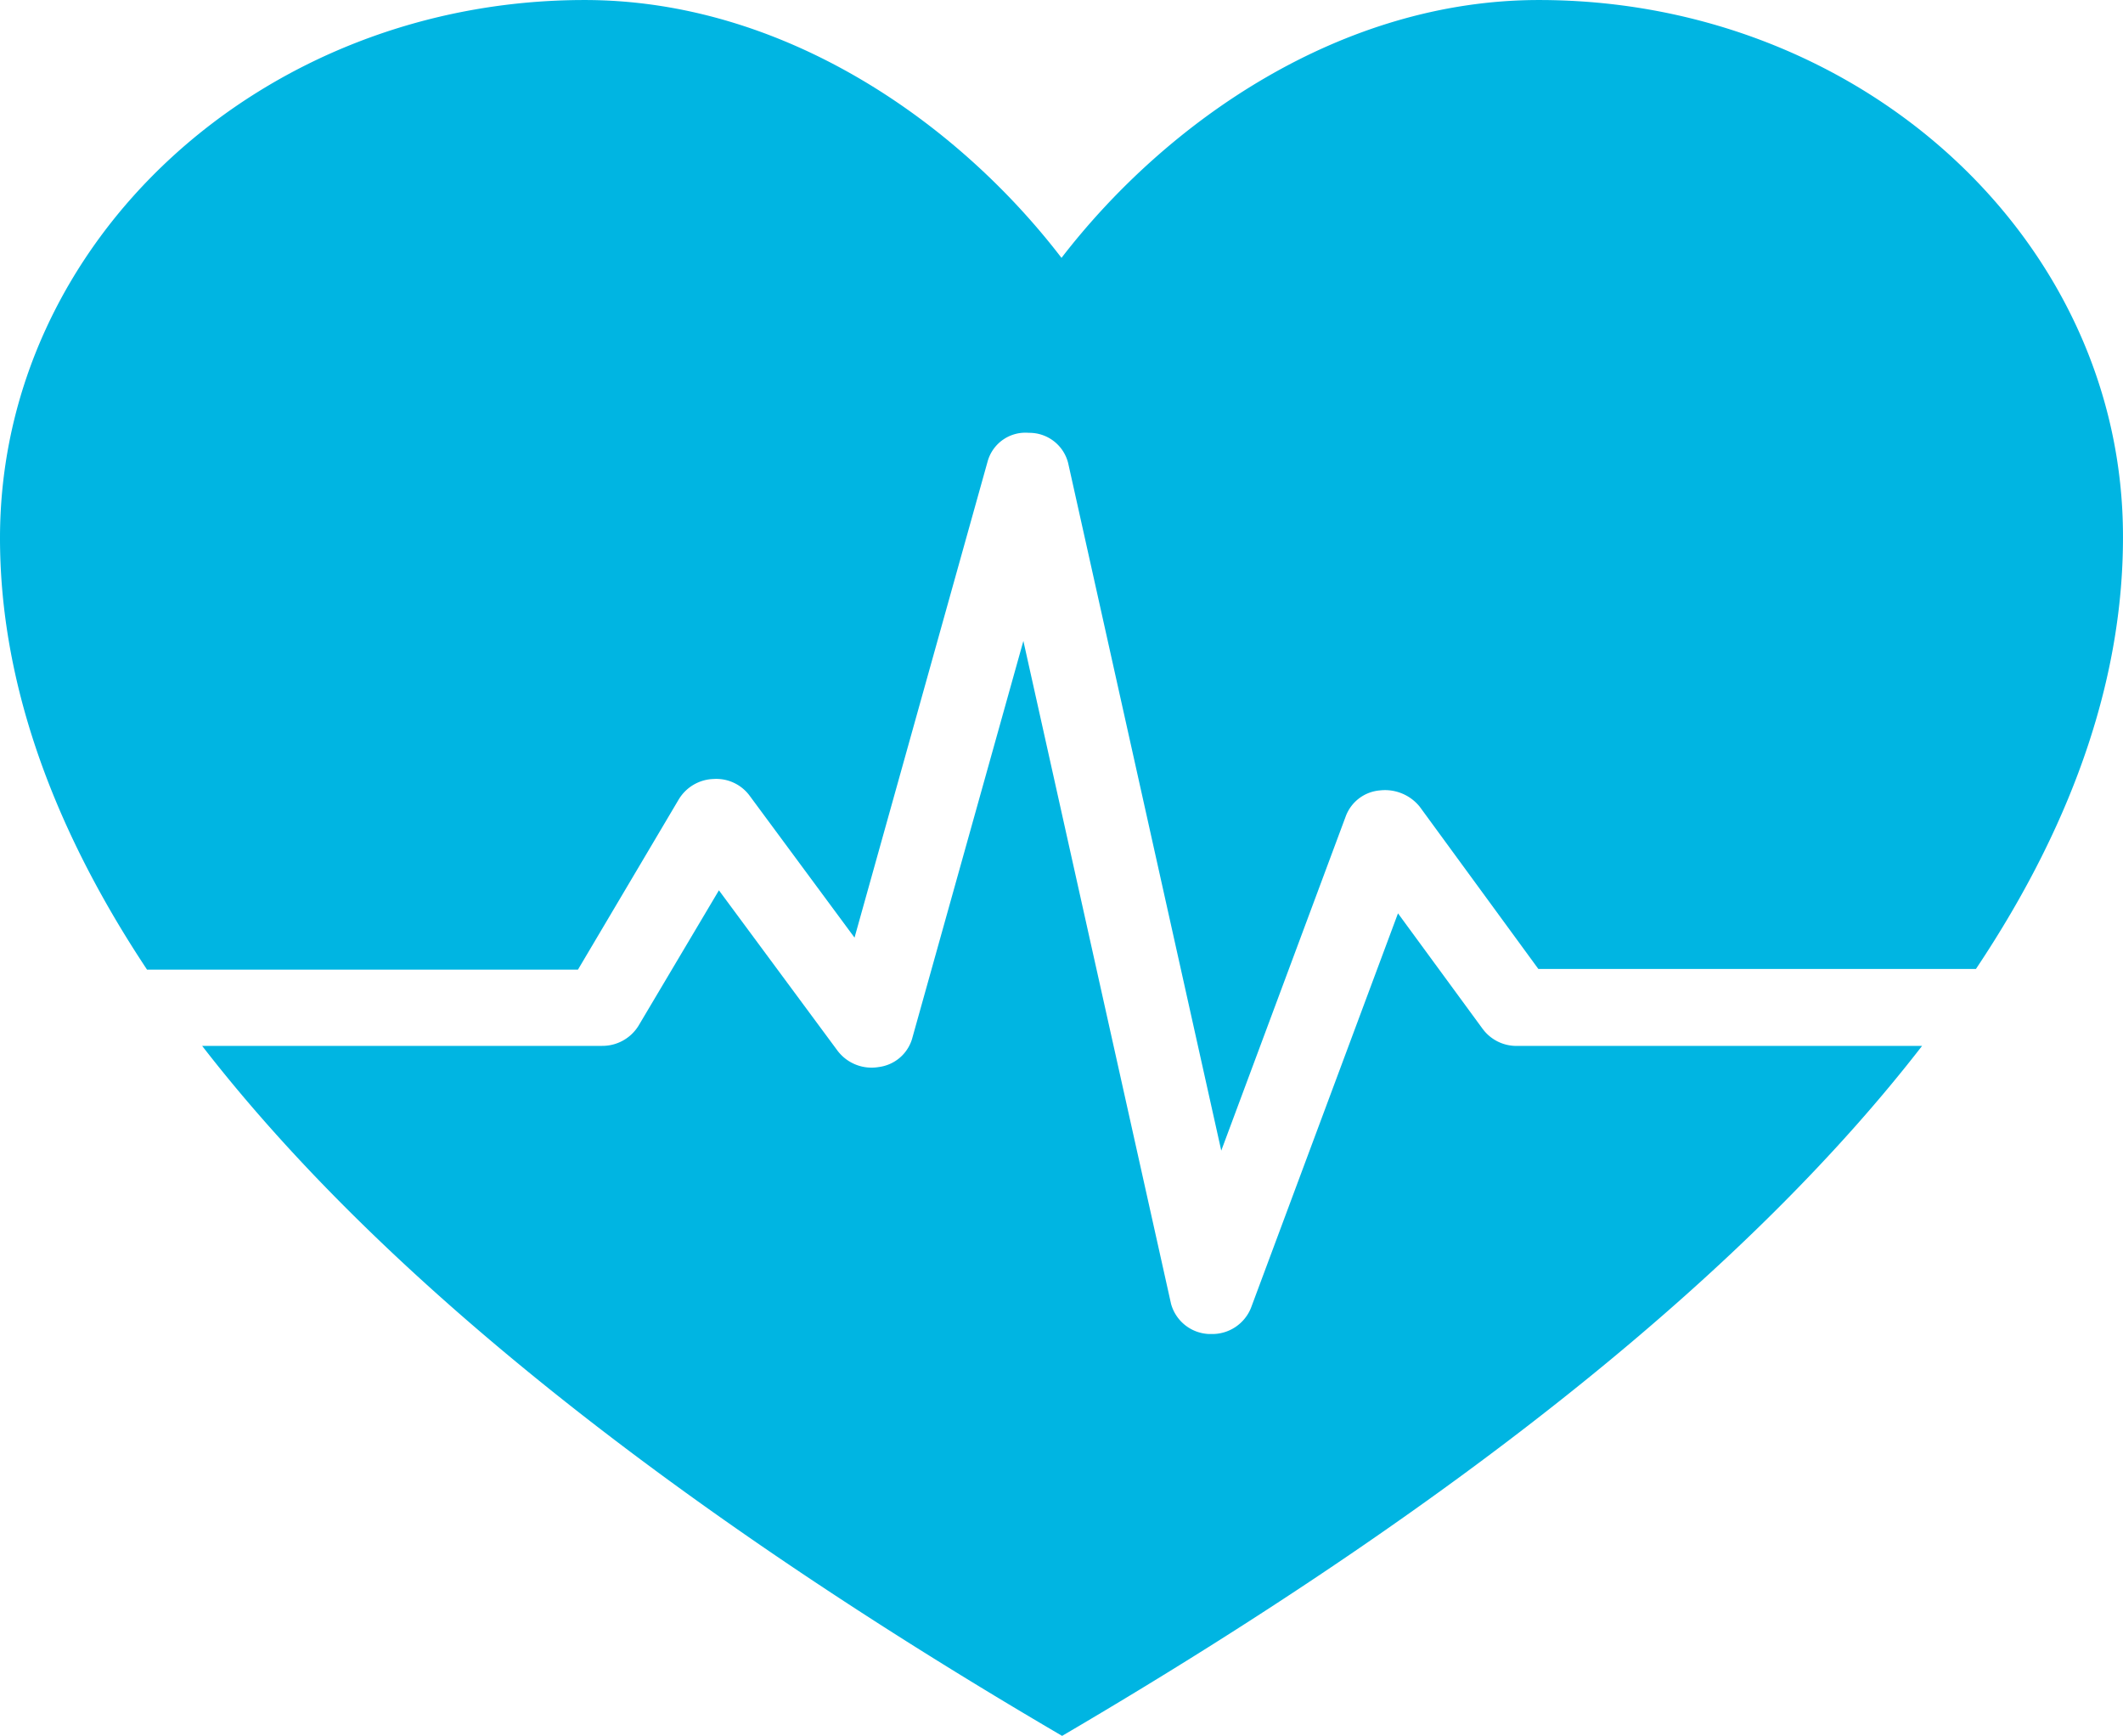 <svg xmlns="http://www.w3.org/2000/svg" width="112.434" height="91.921" viewBox="0 0 112.434 91.921">
  <g id="Group_462" data-name="Group 462" transform="translate(10539.833 -8584.142)">
    <path id="Path_325" data-name="Path 325" d="M35.961,42.307a2.229,2.229,0,0,1,1.827-1.058,2.193,2.193,0,0,1,1.923.9l5.545,7.5,7.051-25.224a2.076,2.076,0,0,1,2.179-1.506,2.115,2.115,0,0,1,2.083,1.6l8.109,36.409L71.28,43.2a2.113,2.113,0,0,1,1.795-1.346,2.362,2.362,0,0,1,2.115.865l6.282,8.59h23.173c5.481-8.2,7.788-15.865,7.788-22.852C112.465,12.756,98.619,0,81.5,0,71.056,0,61.825,6.378,56.217,13.654,50.64,6.378,41.409,0,30.961,0,13.878,0,0,12.756,0,28.493,0,35.48,2.34,43.14,7.788,51.345h22.82l5.352-9.038Z" transform="translate(-10539.833 8584.143)" fill="#00b5e2"/>
    <path id="Path_326" data-name="Path 326" d="M71.159,31.134l-4.487-6.122-7.788,20.9A2.21,2.21,0,0,1,56.8,47.288h-.128a2.176,2.176,0,0,1-2.019-1.6l-7.82-35.1-5.9,21.089a2.118,2.118,0,0,1-1.763,1.474,2.259,2.259,0,0,1-2.179-.865l-6.282-8.493-4.263,7.179a2.248,2.248,0,0,1-1.923,1.058H3.34c8.686,11.218,23.2,23.461,45.544,36.538C71.191,55.493,85.742,43.25,94.428,32.032H72.986a2.218,2.218,0,0,1-1.827-.9" transform="translate(-10532.468 8607.494)" fill="#00b5e2"/>
  </g>
</svg>
